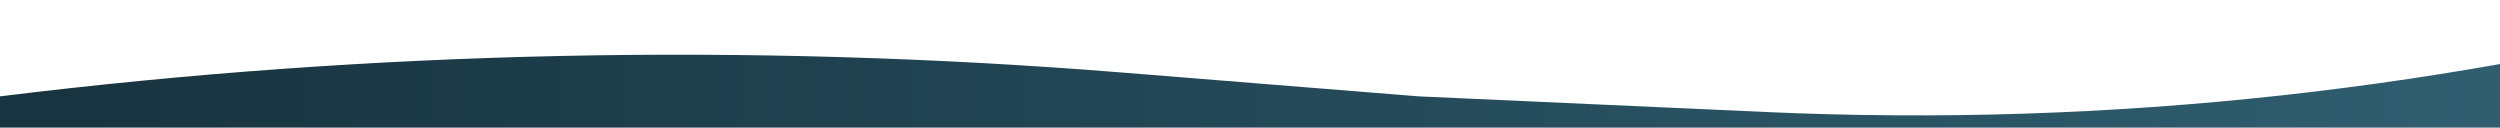 <?xml version="1.0" encoding="UTF-8"?> <svg xmlns="http://www.w3.org/2000/svg" width="1920" height="98" viewBox="0 0 1920 98" fill="none"> <path d="M0 74C285.928 38.758 574.696 32.628 861.862 55.706L1089.5 74L1356.12 86.019C1620.45 97.935 1885.04 68.919 2140.5 0C2140.5 76.308 2085.64 141.567 2010.46 154.675L1759.91 198.364C1696.48 209.424 1632.06 213.788 1567.72 211.384L916.308 187.046C657.545 177.378 398.501 196.03 143.793 242.67L0 269V74Z" fill="url(#paint0_linear_116_1090)"></path> <defs> <linearGradient id="paint0_linear_116_1090" x1="58" y1="49" x2="2006" y2="44.5" gradientUnits="userSpaceOnUse"> <stop stop-color="#183440"></stop> <stop offset="1" stop-color="#316072"></stop> </linearGradient> </defs> </svg> 
